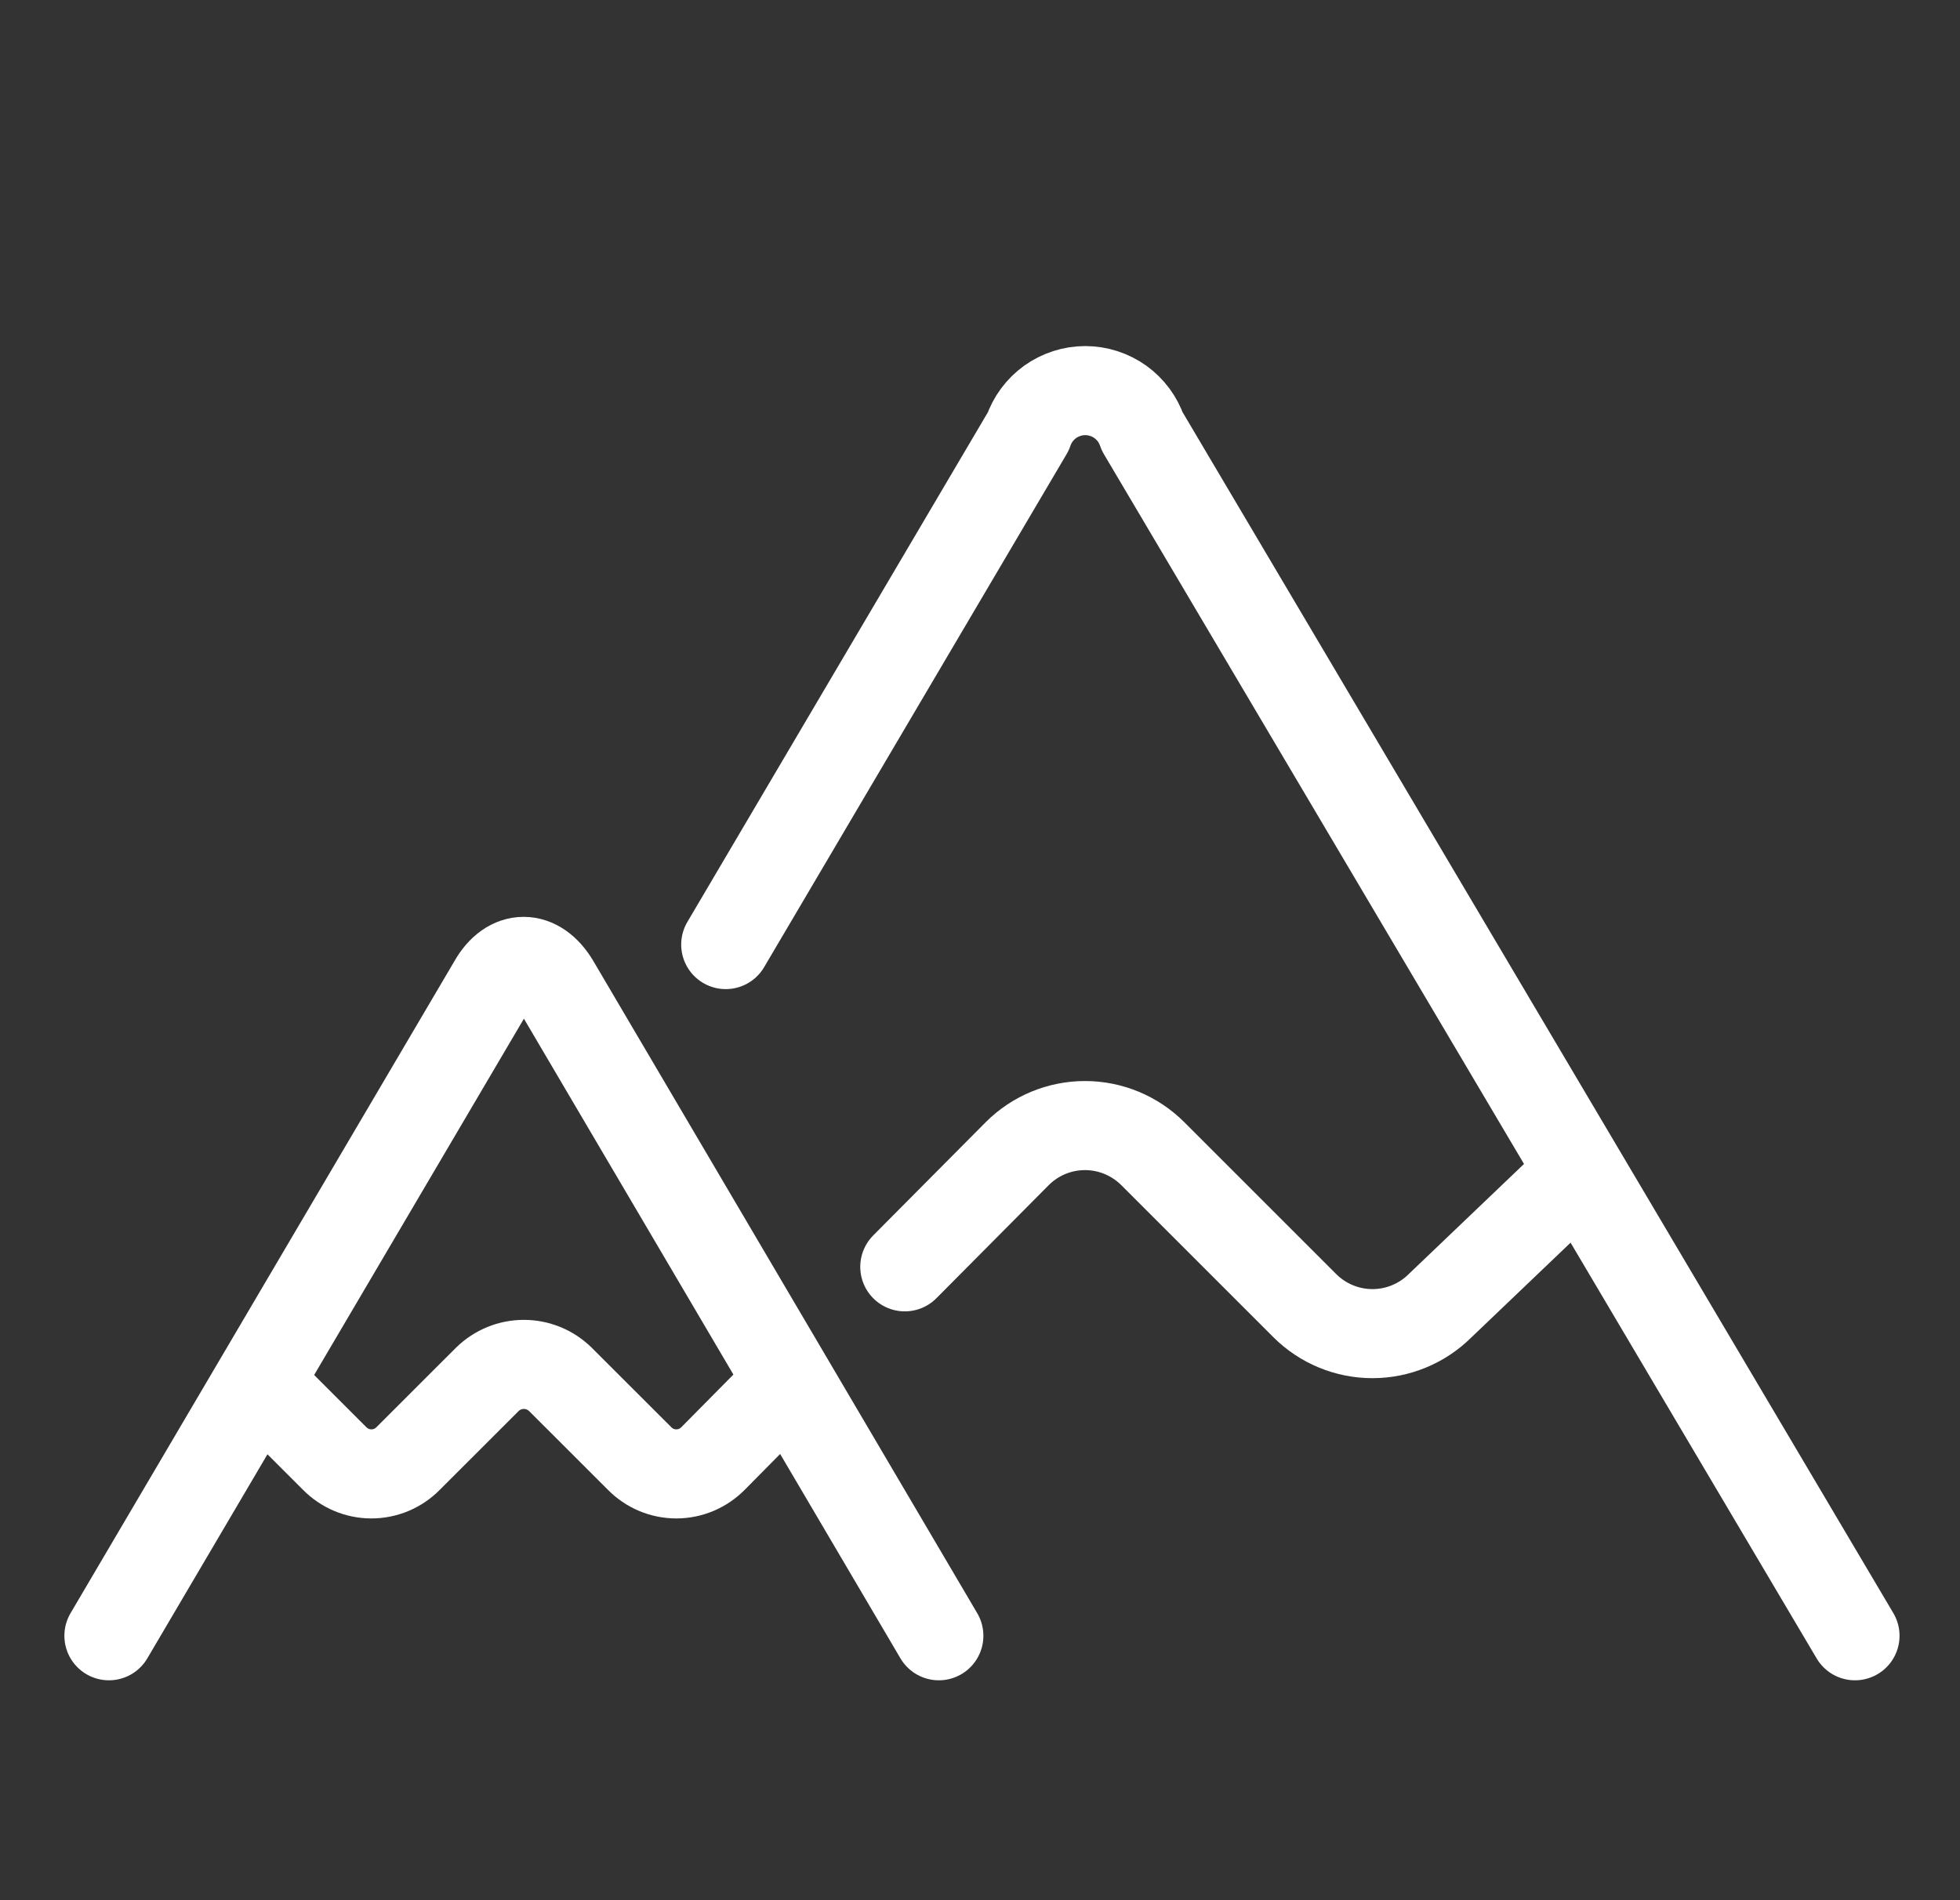 <svg xmlns="http://www.w3.org/2000/svg" width="33" height="32" viewBox="0 0 33 32" fill="none">
    <rect x="0" y="0" width="33" height="32" fill="#333333" stroke="none"/>
    <path d="M12.219 15.907L17.312 7.267C17.38 7.066 17.509 6.892 17.681 6.768C17.854 6.645 18.06 6.578 18.272 6.578C18.484 6.578 18.691 6.645 18.863 6.768C19.035 6.892 19.164 7.066 19.232 7.267L31.232 27.547" stroke="white" stroke-width="1.5" stroke-linecap="round" stroke-linejoin="round"/>
    <path d="M15.234 21.334L17.128 19.427C17.43 19.125 17.84 18.955 18.268 18.955C18.695 18.955 19.105 19.125 19.408 19.427L21.968 21.987C22.27 22.289 22.68 22.459 23.108 22.459C23.535 22.459 23.945 22.289 24.248 21.987L26.328 20" stroke="white" stroke-width="1.5" stroke-linecap="round" stroke-linejoin="round"/>
    <path d="M1.834 27.547L8.301 16.56C8.581 16.067 9.047 16.067 9.341 16.56L15.807 27.547" stroke="white" stroke-width="1.5" stroke-linecap="round" stroke-linejoin="round"/>
    <path d="M4.5 23.427L5.633 24.56C5.714 24.642 5.81 24.708 5.917 24.753C6.023 24.798 6.138 24.821 6.253 24.821C6.369 24.821 6.483 24.798 6.59 24.753C6.696 24.708 6.793 24.642 6.873 24.56L8.207 23.227C8.371 23.067 8.591 22.977 8.82 22.977C9.049 22.977 9.269 23.067 9.433 23.227L10.767 24.56C10.847 24.642 10.944 24.708 11.05 24.753C11.157 24.798 11.271 24.821 11.387 24.821C11.502 24.821 11.617 24.798 11.723 24.753C11.829 24.708 11.926 24.642 12.007 24.56L13.127 23.427" stroke="white" stroke-width="1.5" stroke-linecap="round" stroke-linejoin="round"/>
</svg>